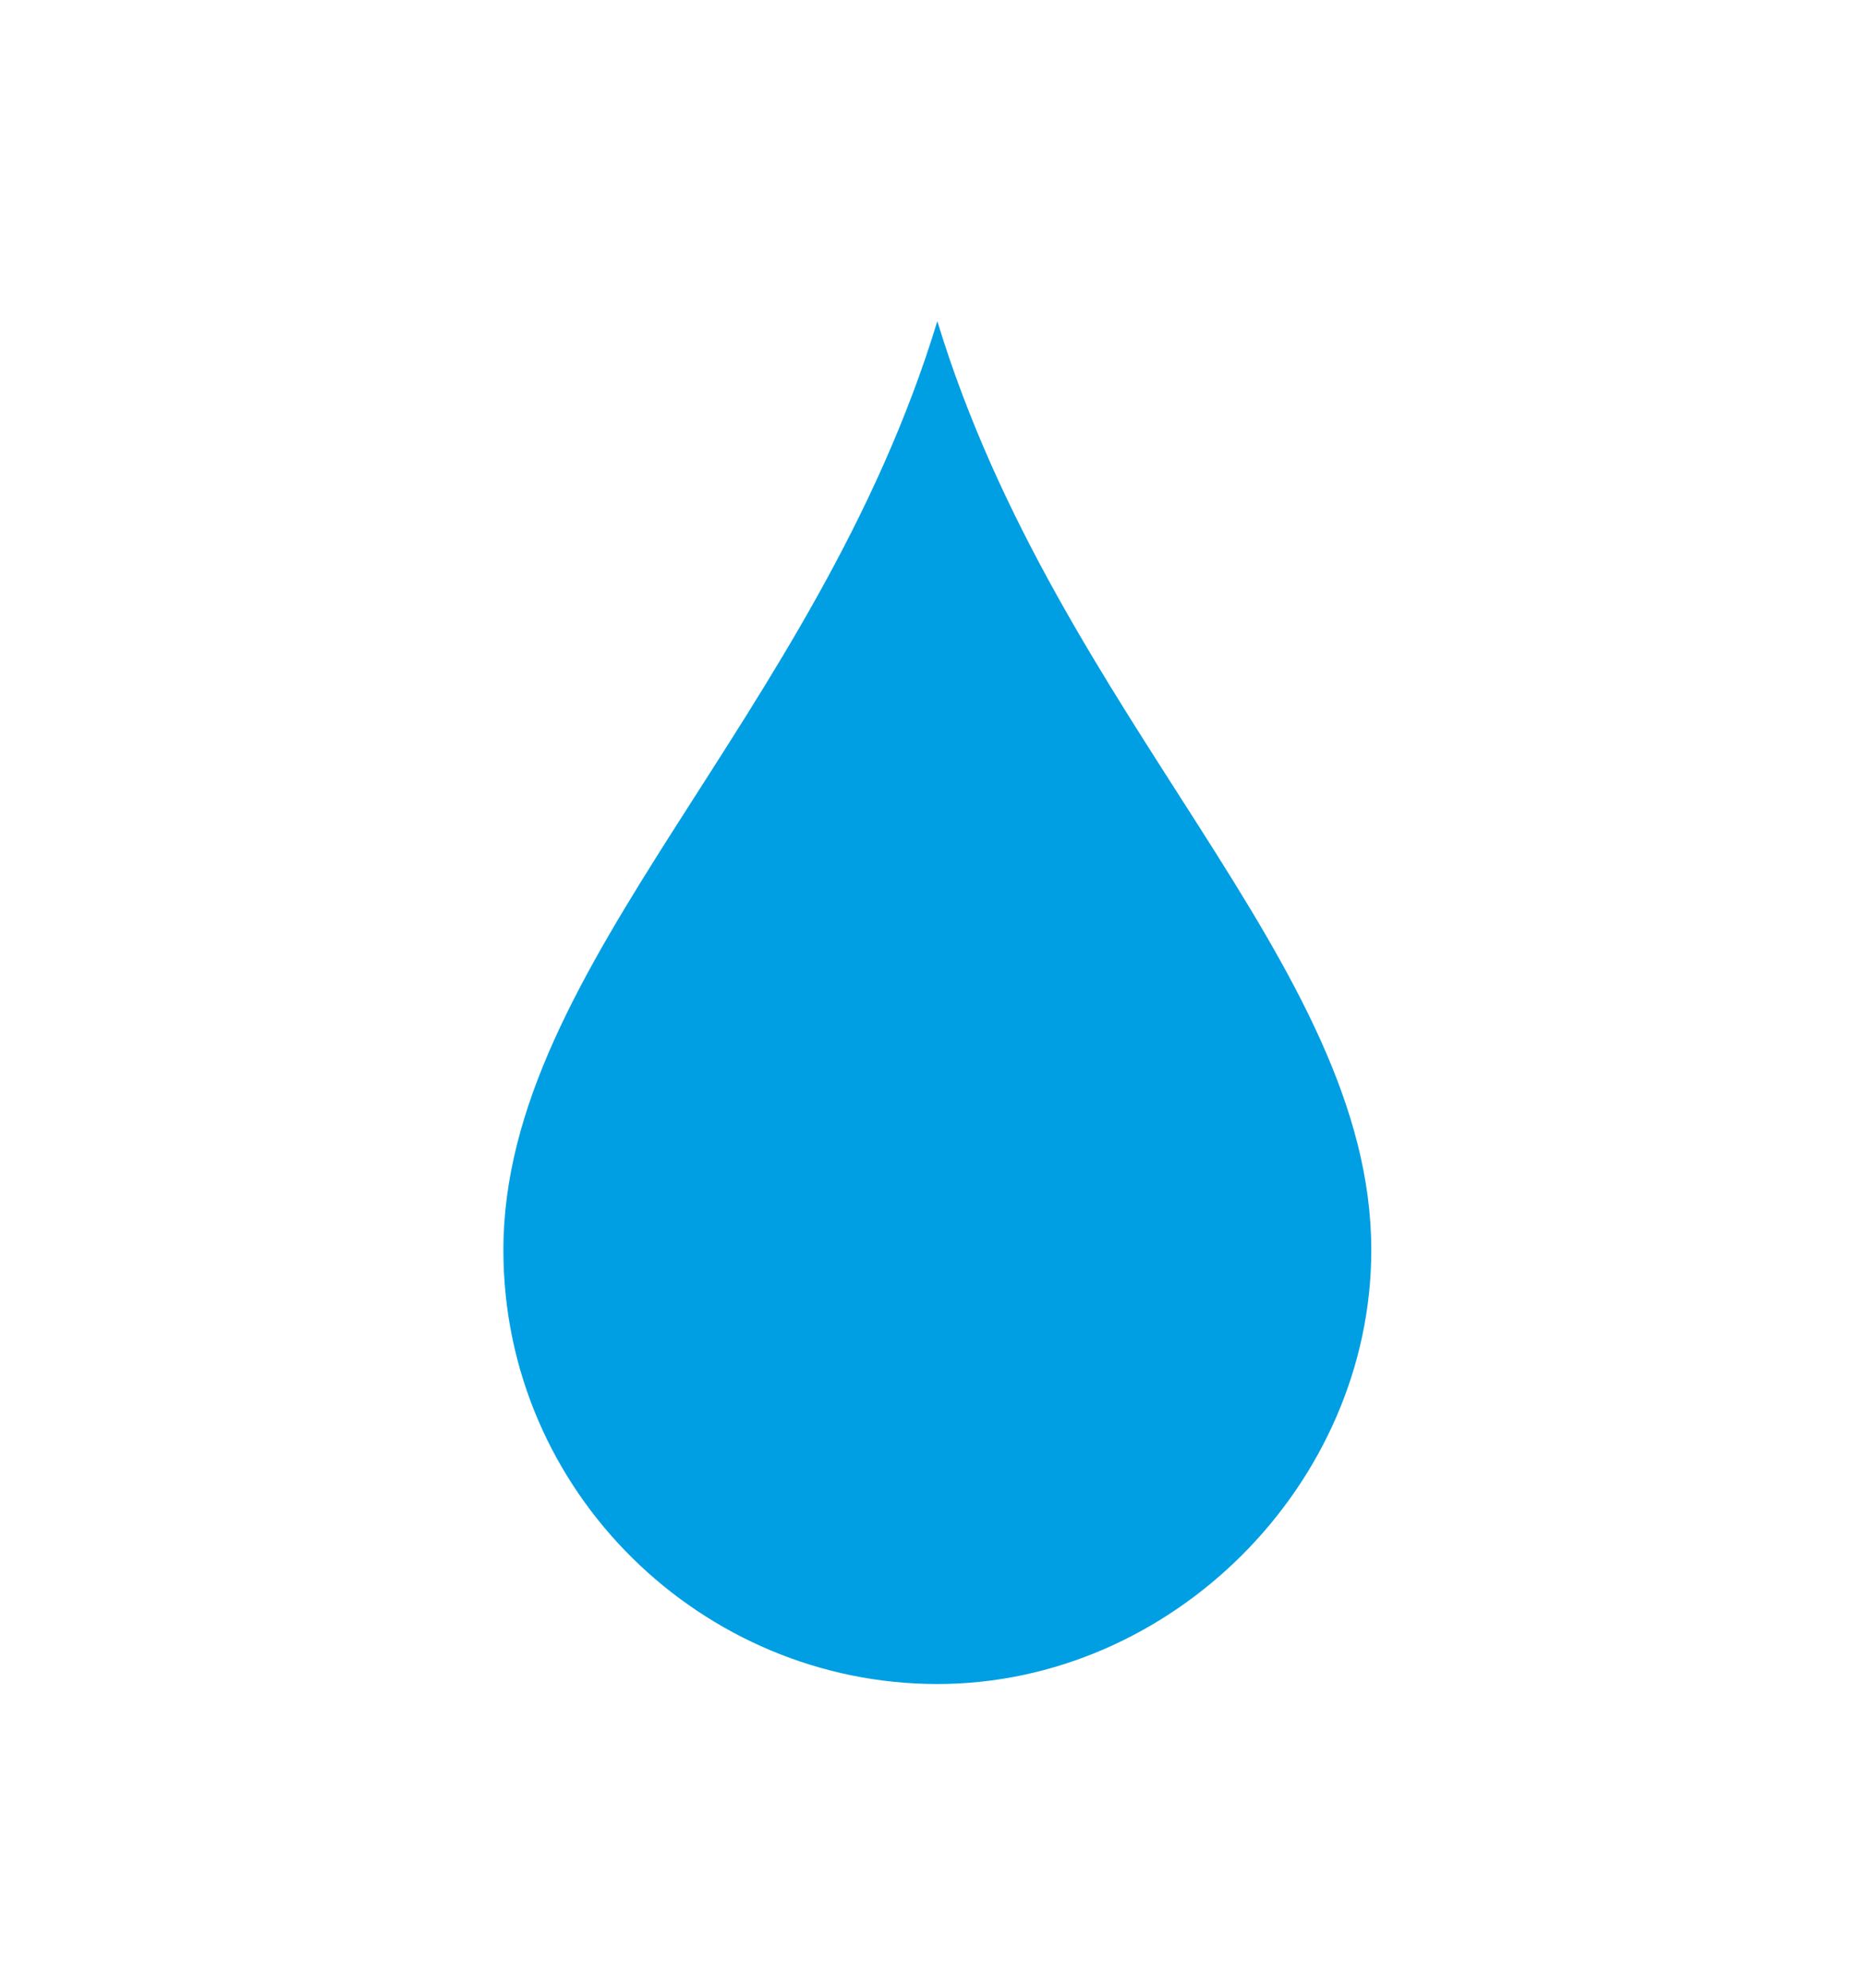 <?xml version="1.0" encoding="utf-8"?>
<!-- Generator: Adobe Illustrator 25.2.0, SVG Export Plug-In . SVG Version: 6.00 Build 0)  -->
<svg version="1.1" id="Ebene_1" xmlns="http://www.w3.org/2000/svg" xmlns:xlink="http://www.w3.org/1999/xlink" x="0px" y="0px"
	 viewBox="0 0 21.5 22.9" style="enable-background:new 0 0 21.5 22.9;" xml:space="preserve">
<style type="text/css">
	.st0{clip-path:url(#SVGID_8_);fill:#009FE3;}
</style>
<g>
	<g>
		<defs>
			<rect id="SVGID_1_" x="-56.7" y="-17.9" width="327.8" height="88.1"/>
		</defs>
		<clipPath id="SVGID_2_">
			<use xlink:href="#SVGID_1_"  style="overflow:visible;"/>
		</clipPath>
	</g>
	<g>
		<defs>
			<rect id="SVGID_3_" x="-56.7" y="-17.9" width="327.8" height="88.1"/>
		</defs>
		<clipPath id="SVGID_4_">
			<use xlink:href="#SVGID_3_"  style="overflow:visible;"/>
		</clipPath>
	</g>
</g>
<g>
	<g>
		<defs>
			<rect id="SVGID_5_" x="-56.7" y="-25" width="327.8" height="88.1"/>
		</defs>
		<clipPath id="SVGID_6_">
			<use xlink:href="#SVGID_5_"  style="overflow:visible;"/>
		</clipPath>
	</g>
	<g>
		<defs>
			<rect id="SVGID_7_" x="-56.7" y="-17.9" width="327.8" height="88.1"/>
		</defs>
		<clipPath id="SVGID_8_">
			<use xlink:href="#SVGID_7_"  style="overflow:visible;"/>
		</clipPath>
		<path class="st0" d="M10.8,3.7c1.4,4.6,5,7.4,5,10.7c0,2.7-2.3,5-5,5s-5-2.2-5-5C5.8,11.1,9.4,8.3,10.8,3.7"/>
	</g>
</g>
</svg>
